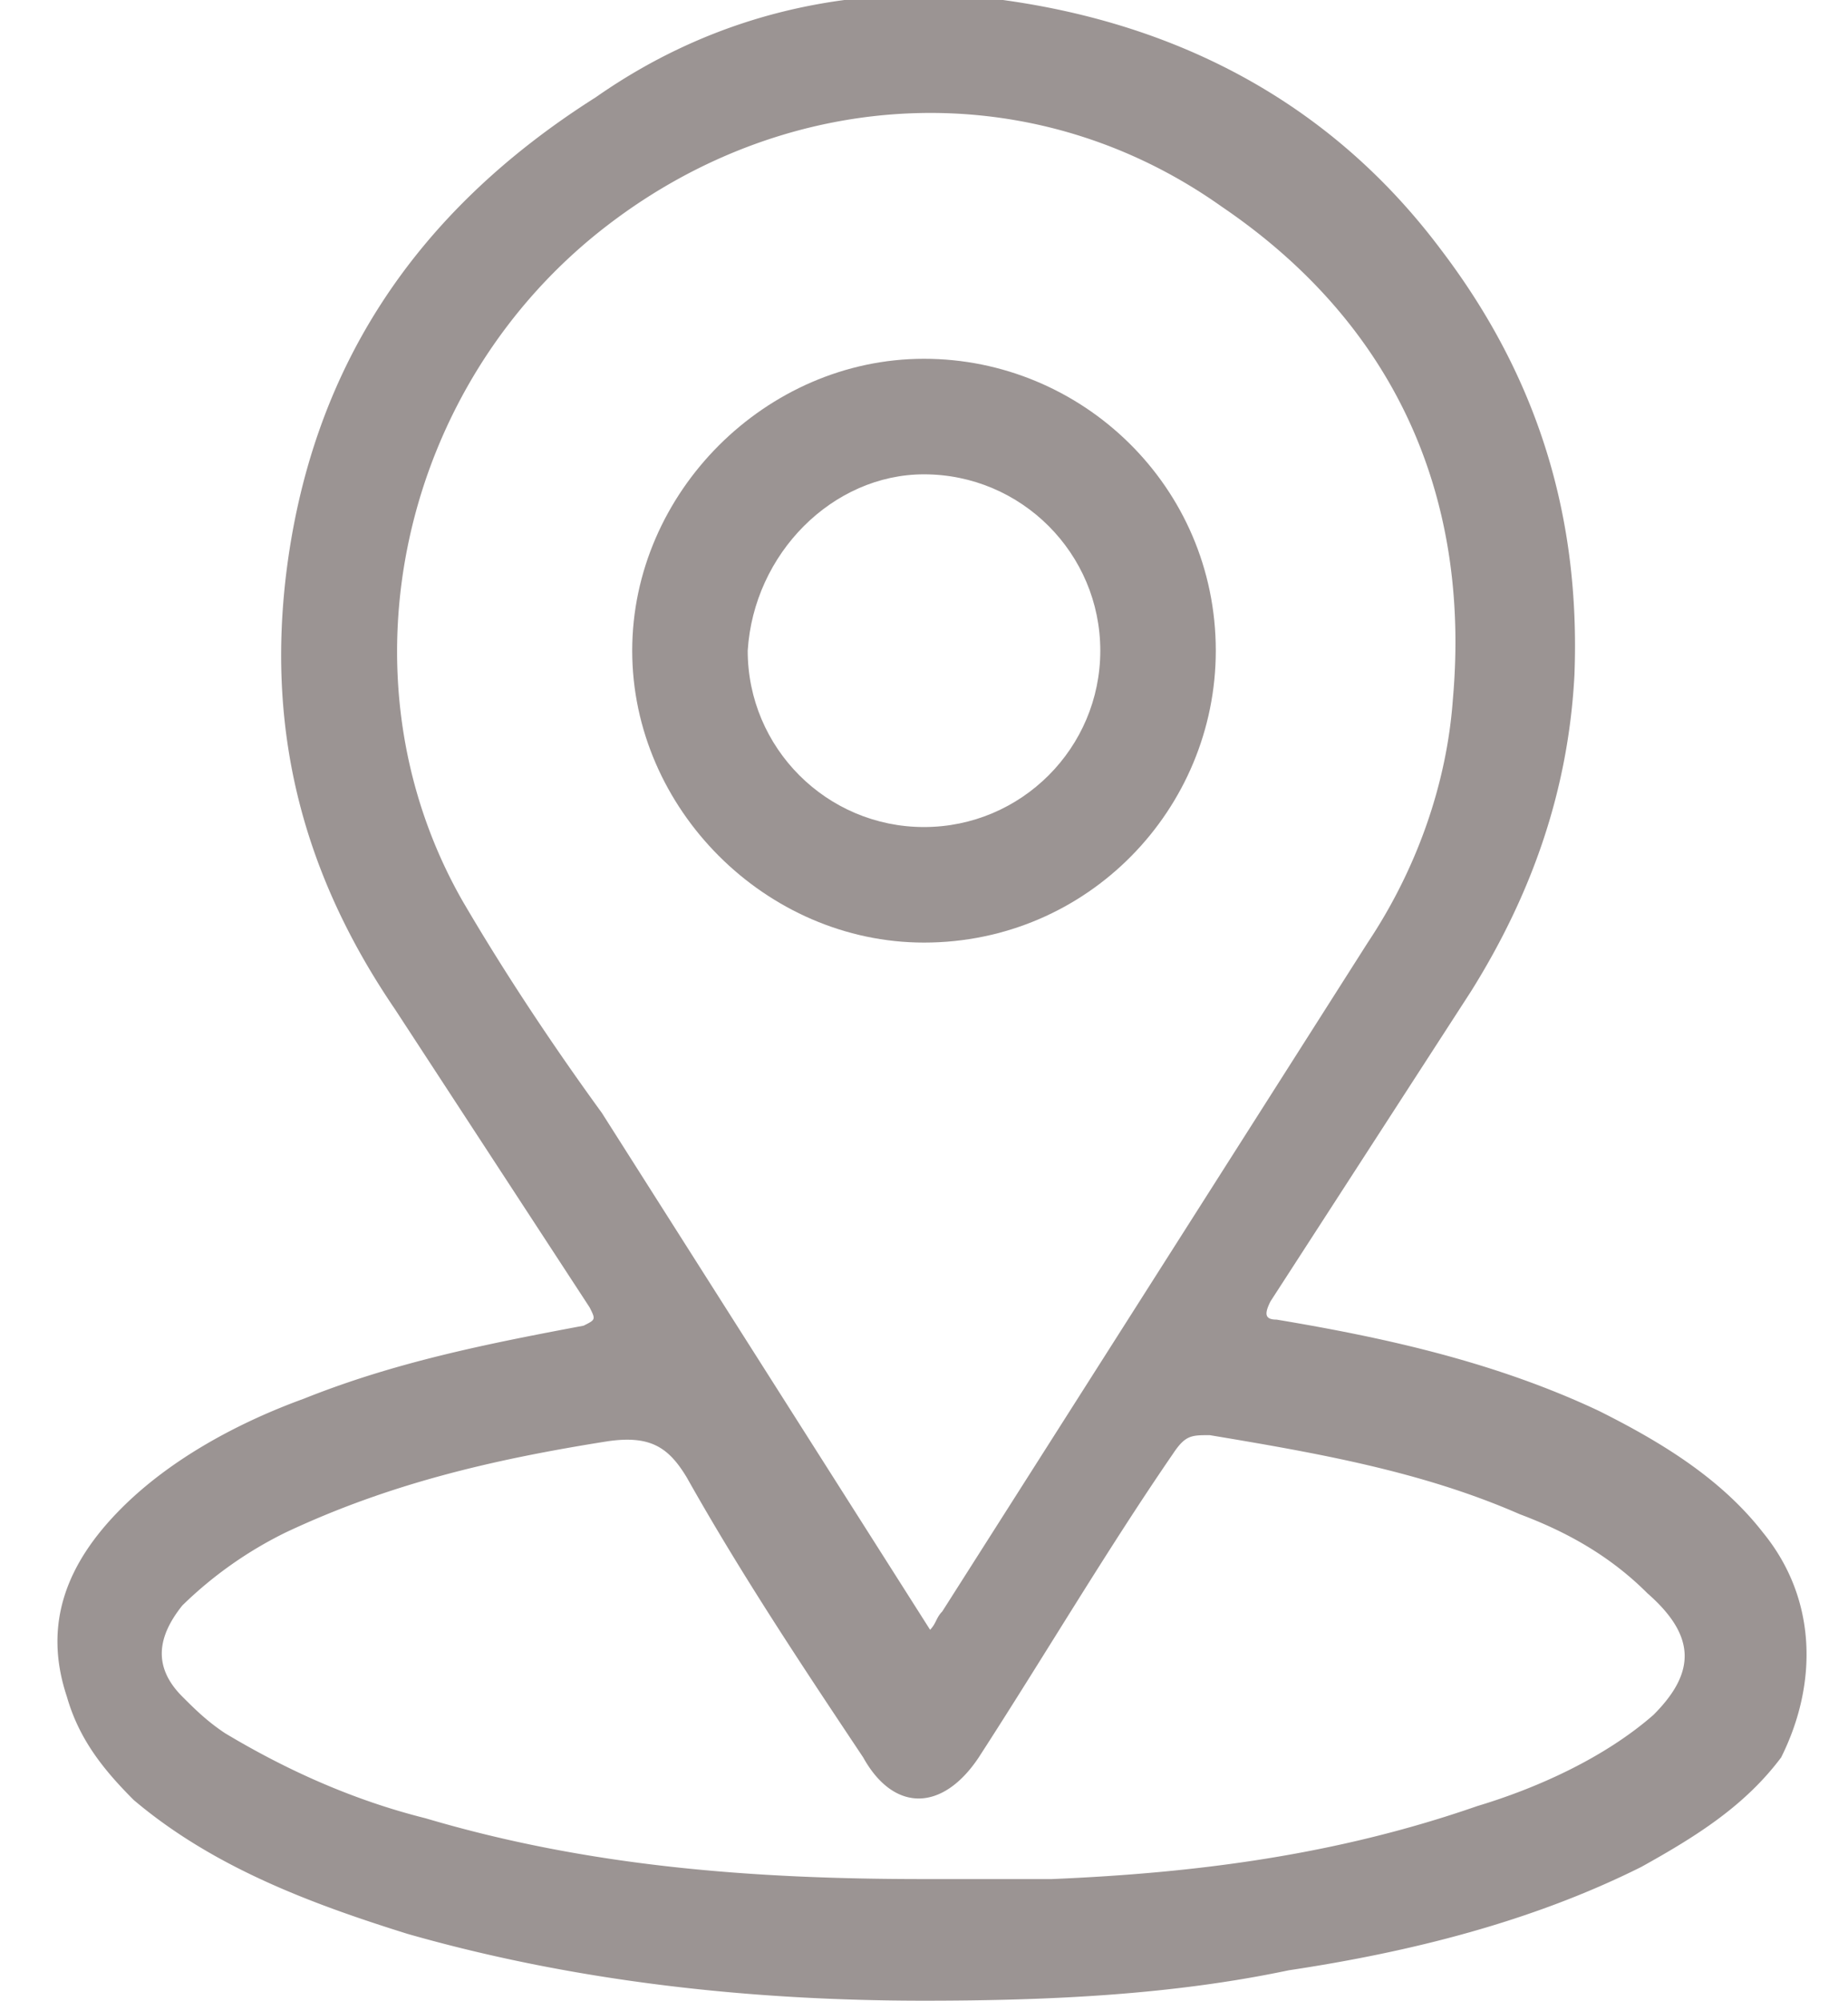 <?xml version="1.0" encoding="UTF-8"?> <svg xmlns="http://www.w3.org/2000/svg" xmlns:v="https://vecta.io/nano" width="30.4" height="32.9" fill="#9b9493"><path d="M29 25.2c-.7-.9-1.7-1.5-2.7-2-1.7-.8-3.5-1.2-5.3-1.5-.2 0-.2-.1-.1-.3l3.3-5.1c1-1.6 1.6-3.3 1.7-5.2.1-2.6-.6-4.9-2.2-7C21.9 1.7 19.4.4 16.5 0c-2.4-.3-4.7.2-6.7 1.6-3 1.9-4.7 4.5-5.1 7.9-.3 2.6.3 4.9 1.8 7.1l3.2 4.9c.1.2.1.2-.1.3-1.6.3-3.1.6-4.6 1.2-1.1.4-2.2 1-3 1.8-.9.9-1.3 1.9-.9 3.1.2.7.6 1.2 1.1 1.7 1.3 1.1 2.9 1.7 4.5 2.2 2.8.8 5.7 1.1 8.5 1.1 2.1 0 4.1-.1 6-.5 2-.3 4-.8 5.8-1.7.9-.5 1.7-1 2.3-1.8.6-1.2.6-2.6-.3-3.7zM7.6 14.8c-2.1-3.7-1-8.5 2.4-11.1 3-2.3 7-2.5 10.1-.3 2.8 1.9 4.1 4.7 3.8 8.1-.1 1.4-.6 2.8-1.4 4l-7 11c-.1.1-.1.2-.2.3l-5.4-8.5c-.8-1.1-1.6-2.3-2.3-3.5zm19.6 13.4c-.8.7-1.9 1.2-2.9 1.5-2.3.8-4.6 1.1-7 1.2h-2.1c-2.8 0-5.5-.2-8.2-1-1.2-.3-2.3-.8-3.3-1.4-.3-.2-.5-.4-.7-.6-.5-.5-.4-1 0-1.5a6.57 6.57 0 0 1 1.7-1.2c1.7-.8 3.4-1.2 5.3-1.5.7-.1 1 .1 1.3.6.9 1.6 1.9 3.1 2.9 4.6.5.9 1.3.9 1.9 0 1.1-1.7 2.1-3.4 3.2-5 .2-.3.3-.3.6-.3 1.8.3 3.5.6 5.1 1.3.8.3 1.5.7 2.1 1.3.8.7.8 1.3.1 2z"></path><path d="M15.2 15.5c2.7 0 4.8-2.2 4.8-4.8 0-2.7-2.2-4.8-4.8-4.8s-4.8 2.2-4.8 4.8 2.2 4.8 4.8 4.8zm0-7.7c1.6 0 2.9 1.3 2.9 2.9s-1.3 2.9-2.9 2.9-2.9-1.3-2.9-2.9c.1-1.6 1.4-2.9 2.9-2.9z"></path></svg> 